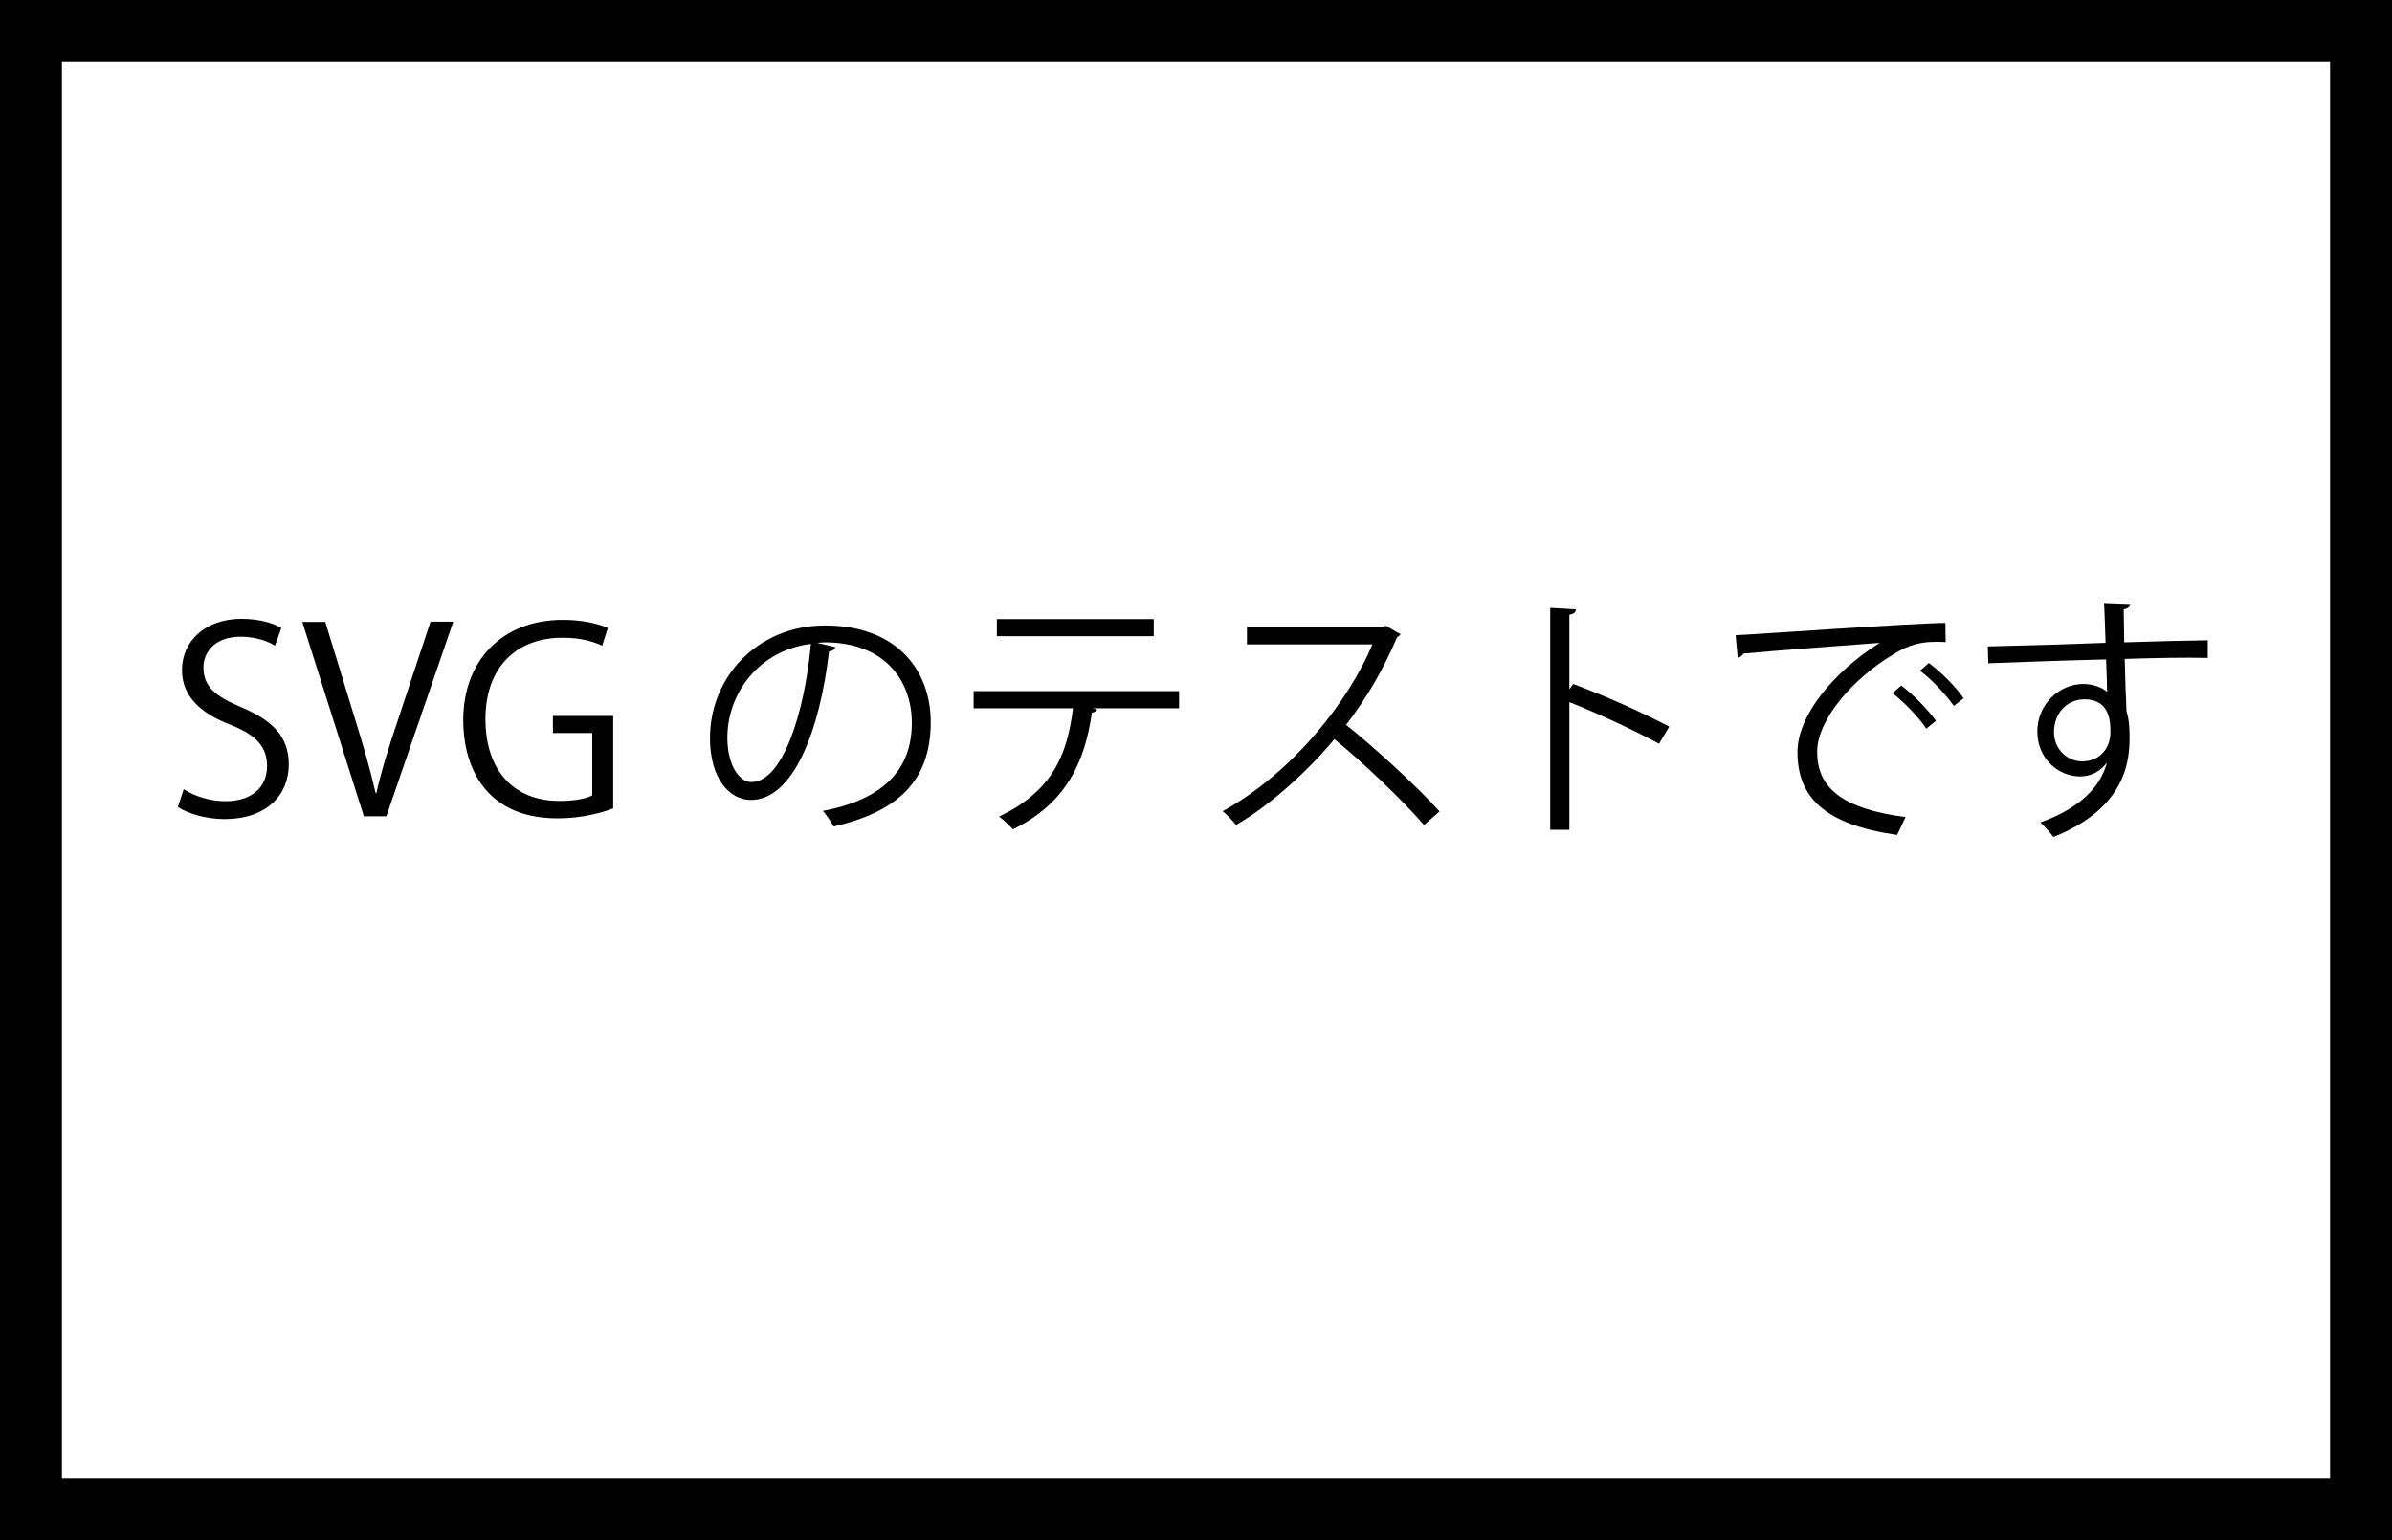 <?xml version="1.0" encoding="utf-8"?>
<!-- Generator: Adobe Illustrator 16.0.4, SVG Export Plug-In . SVG Version: 6.00 Build 0)  -->
<!DOCTYPE svg PUBLIC "-//W3C//DTD SVG 1.1//EN" "http://www.w3.org/Graphics/SVG/1.1/DTD/svg11.dtd">
<svg version="1.1" id="レイヤー_1" xmlns="http://www.w3.org/2000/svg" xmlns:xlink="http://www.w3.org/1999/xlink" x="0px"
	 y="0px" width="309px" height="199px" viewBox="0 0 309 199" enable-background="new 0 0 309 199" xml:space="preserve">
<rect x="4" y="4" fill="none" stroke="#000000" stroke-width="8" stroke-miterlimit="10" width="301" height="191"/>
<g id="レイヤー_2">
	<g>
		<path d="M35.521,83.432c-0.726-0.462-2.31-1.155-4.422-1.155c-3.499,0-4.819,2.145-4.819,3.96c0,2.475,1.518,3.729,4.885,5.148
			c4.06,1.716,6.139,3.796,6.139,7.393c0,3.994-2.904,7.063-8.317,7.063c-2.277,0-4.753-0.693-6.007-1.584l0.759-2.277
			c1.354,0.891,3.367,1.551,5.413,1.551c3.366,0,5.347-1.815,5.347-4.521c0-2.476-1.353-3.994-4.621-5.314
			c-3.795-1.419-6.37-3.63-6.37-7.096c0-3.828,3.103-6.634,7.69-6.634c2.376,0,4.191,0.594,5.148,1.188L35.521,83.432z"/>
		<path d="M58.556,80.33l-8.647,25.149h-2.904L39.05,80.363h2.97l3.862,12.608c1.056,3.399,1.98,6.568,2.64,9.505h0.099
			c0.66-2.938,1.683-6.205,2.806-9.505l4.191-12.641H58.556z"/>
		<path d="M79.213,104.457c-1.353,0.528-3.994,1.287-7.162,1.287c-9.869,0-12.212-7.36-12.212-12.674
			c0-7.657,4.984-12.971,12.872-12.971c2.409,0,4.555,0.462,5.809,1.056l-0.726,2.277c-1.221-0.561-2.805-1.023-5.148-1.023
			c-5.941,0-9.935,3.829-9.935,10.496c0,6.799,3.795,10.594,9.539,10.594c2.112,0,3.531-0.33,4.257-0.726V94.72h-5.083v-2.211h7.789
			V104.457z"/>
		<path d="M107.922,83.63c-0.132,0.297-0.396,0.528-0.825,0.528c-1.188,10.265-4.621,19.209-10.099,19.209
			c-2.772,0-5.281-2.772-5.281-7.987c0-7.921,6.172-14.555,14.852-14.555c9.539,0,13.664,6.04,13.664,12.476
			c0,7.855-4.555,11.65-12.542,13.499c-0.297-0.528-0.858-1.419-1.386-2.013c7.591-1.453,11.486-5.149,11.486-11.387
			c0-5.446-3.499-10.396-11.222-10.396c-0.33,0-0.693,0.033-0.99,0.066L107.922,83.63z M104.754,83.201
			c-6.667,0.825-10.792,6.337-10.792,12.113c0,3.532,1.518,5.743,3.103,5.743C101.058,101.057,103.929,92.245,104.754,83.201z"/>
		<path d="M152.31,91.519h-11.156l0.562,0.165c-0.066,0.198-0.297,0.363-0.66,0.396c-0.892,6.139-3.136,11.618-10.198,15.083
			c-0.396-0.429-1.222-1.221-1.783-1.65c6.865-3.301,8.78-7.921,9.539-13.994h-12.839v-2.211h26.536V91.519z M149.042,82.211
			h-20.265V80h20.265V82.211z"/>
		<path d="M180.92,81.947c-0.066,0.165-0.231,0.297-0.43,0.363c-1.782,4.192-3.895,7.822-6.601,11.354
			c3.598,2.872,9.01,7.79,12.08,11.189l-2.014,1.749c-2.904-3.366-8.219-8.383-11.585-11.089c-2.904,3.531-7.921,8.35-12.707,11.089
			c-0.362-0.495-1.154-1.32-1.716-1.782c9.143-5.017,16.37-14.39,19.341-21.552h-16.205v-2.244h17.492l0.429-0.165L180.92,81.947z"
			/>
		<path d="M214.315,96.106c-3.366-1.815-7.987-3.96-11.585-5.379v16.502h-2.475V78.548l3.333,0.198
			c-0.033,0.363-0.297,0.594-0.858,0.693v9.637l0.495-0.693c3.862,1.419,8.978,3.697,12.41,5.512L214.315,96.106z"/>
		<path d="M224.212,82.079c2.476-0.099,22.807-1.551,27.098-1.584l0.032,2.475c-0.429-0.033-0.825-0.033-1.221-0.033
			c-1.914,0-3.531,0.33-5.644,1.684c-4.951,2.97-9.736,8.284-9.736,12.542c0,4.621,3.234,7.36,11.419,8.417l-1.089,2.31
			c-9.373-1.353-12.872-4.852-12.872-10.727c0-4.653,4.588-10.297,10.628-14.093c-3.631,0.264-13.367,0.99-17.625,1.386
			c-0.099,0.264-0.462,0.495-0.726,0.528L224.212,82.079z M245.6,88.581c1.584,1.188,3.465,3.135,4.488,4.555l-1.254,1.023
			c-0.924-1.452-2.938-3.499-4.356-4.587L245.6,88.581z M249.164,85.677c1.617,1.188,3.531,3.103,4.488,4.555l-1.254,0.99
			c-0.892-1.32-2.806-3.367-4.356-4.555L249.164,85.677z"/>
		<path d="M271.998,83.069c-0.032-0.726-0.132-4.324-0.197-5.149l3.399,0.132c-0.033,0.264-0.265,0.594-0.858,0.693
			c0,0.396,0,0.792,0.066,4.258c4.06-0.132,8.316-0.231,10.792-0.264v2.277c-2.806-0.066-6.799,0-10.727,0.132
			c0.066,2.575,0.132,4.951,0.231,6.766c0.33,1.089,0.396,2.079,0.396,3.465c0,1.056-0.099,2.277-0.33,3.202
			c-0.857,3.861-3.696,7.261-9.505,9.571c-0.43-0.561-1.155-1.386-1.684-1.881c5.05-1.815,7.756-4.555,8.581-7.69h-0.032
			c-0.693,0.99-1.915,1.749-3.4,1.749c-2.937,0-5.544-2.409-5.544-5.776c-0.033-3.498,2.805-6.172,5.94-6.172
			c1.188,0,2.409,0.429,3.069,1.023c0-0.561-0.065-2.772-0.132-4.192c-3.433,0.066-13.862,0.429-15.215,0.495l-0.066-2.178
			l7.525-0.198L271.998,83.069z M272.625,94.654c0-1.287,0-4.291-3.366-4.291c-2.277,0.033-3.895,1.782-3.928,4.191
			c0,2.311,1.75,3.829,3.664,3.829C271.338,98.383,272.625,96.568,272.625,94.654z"/>
	</g>
</g>
</svg>

